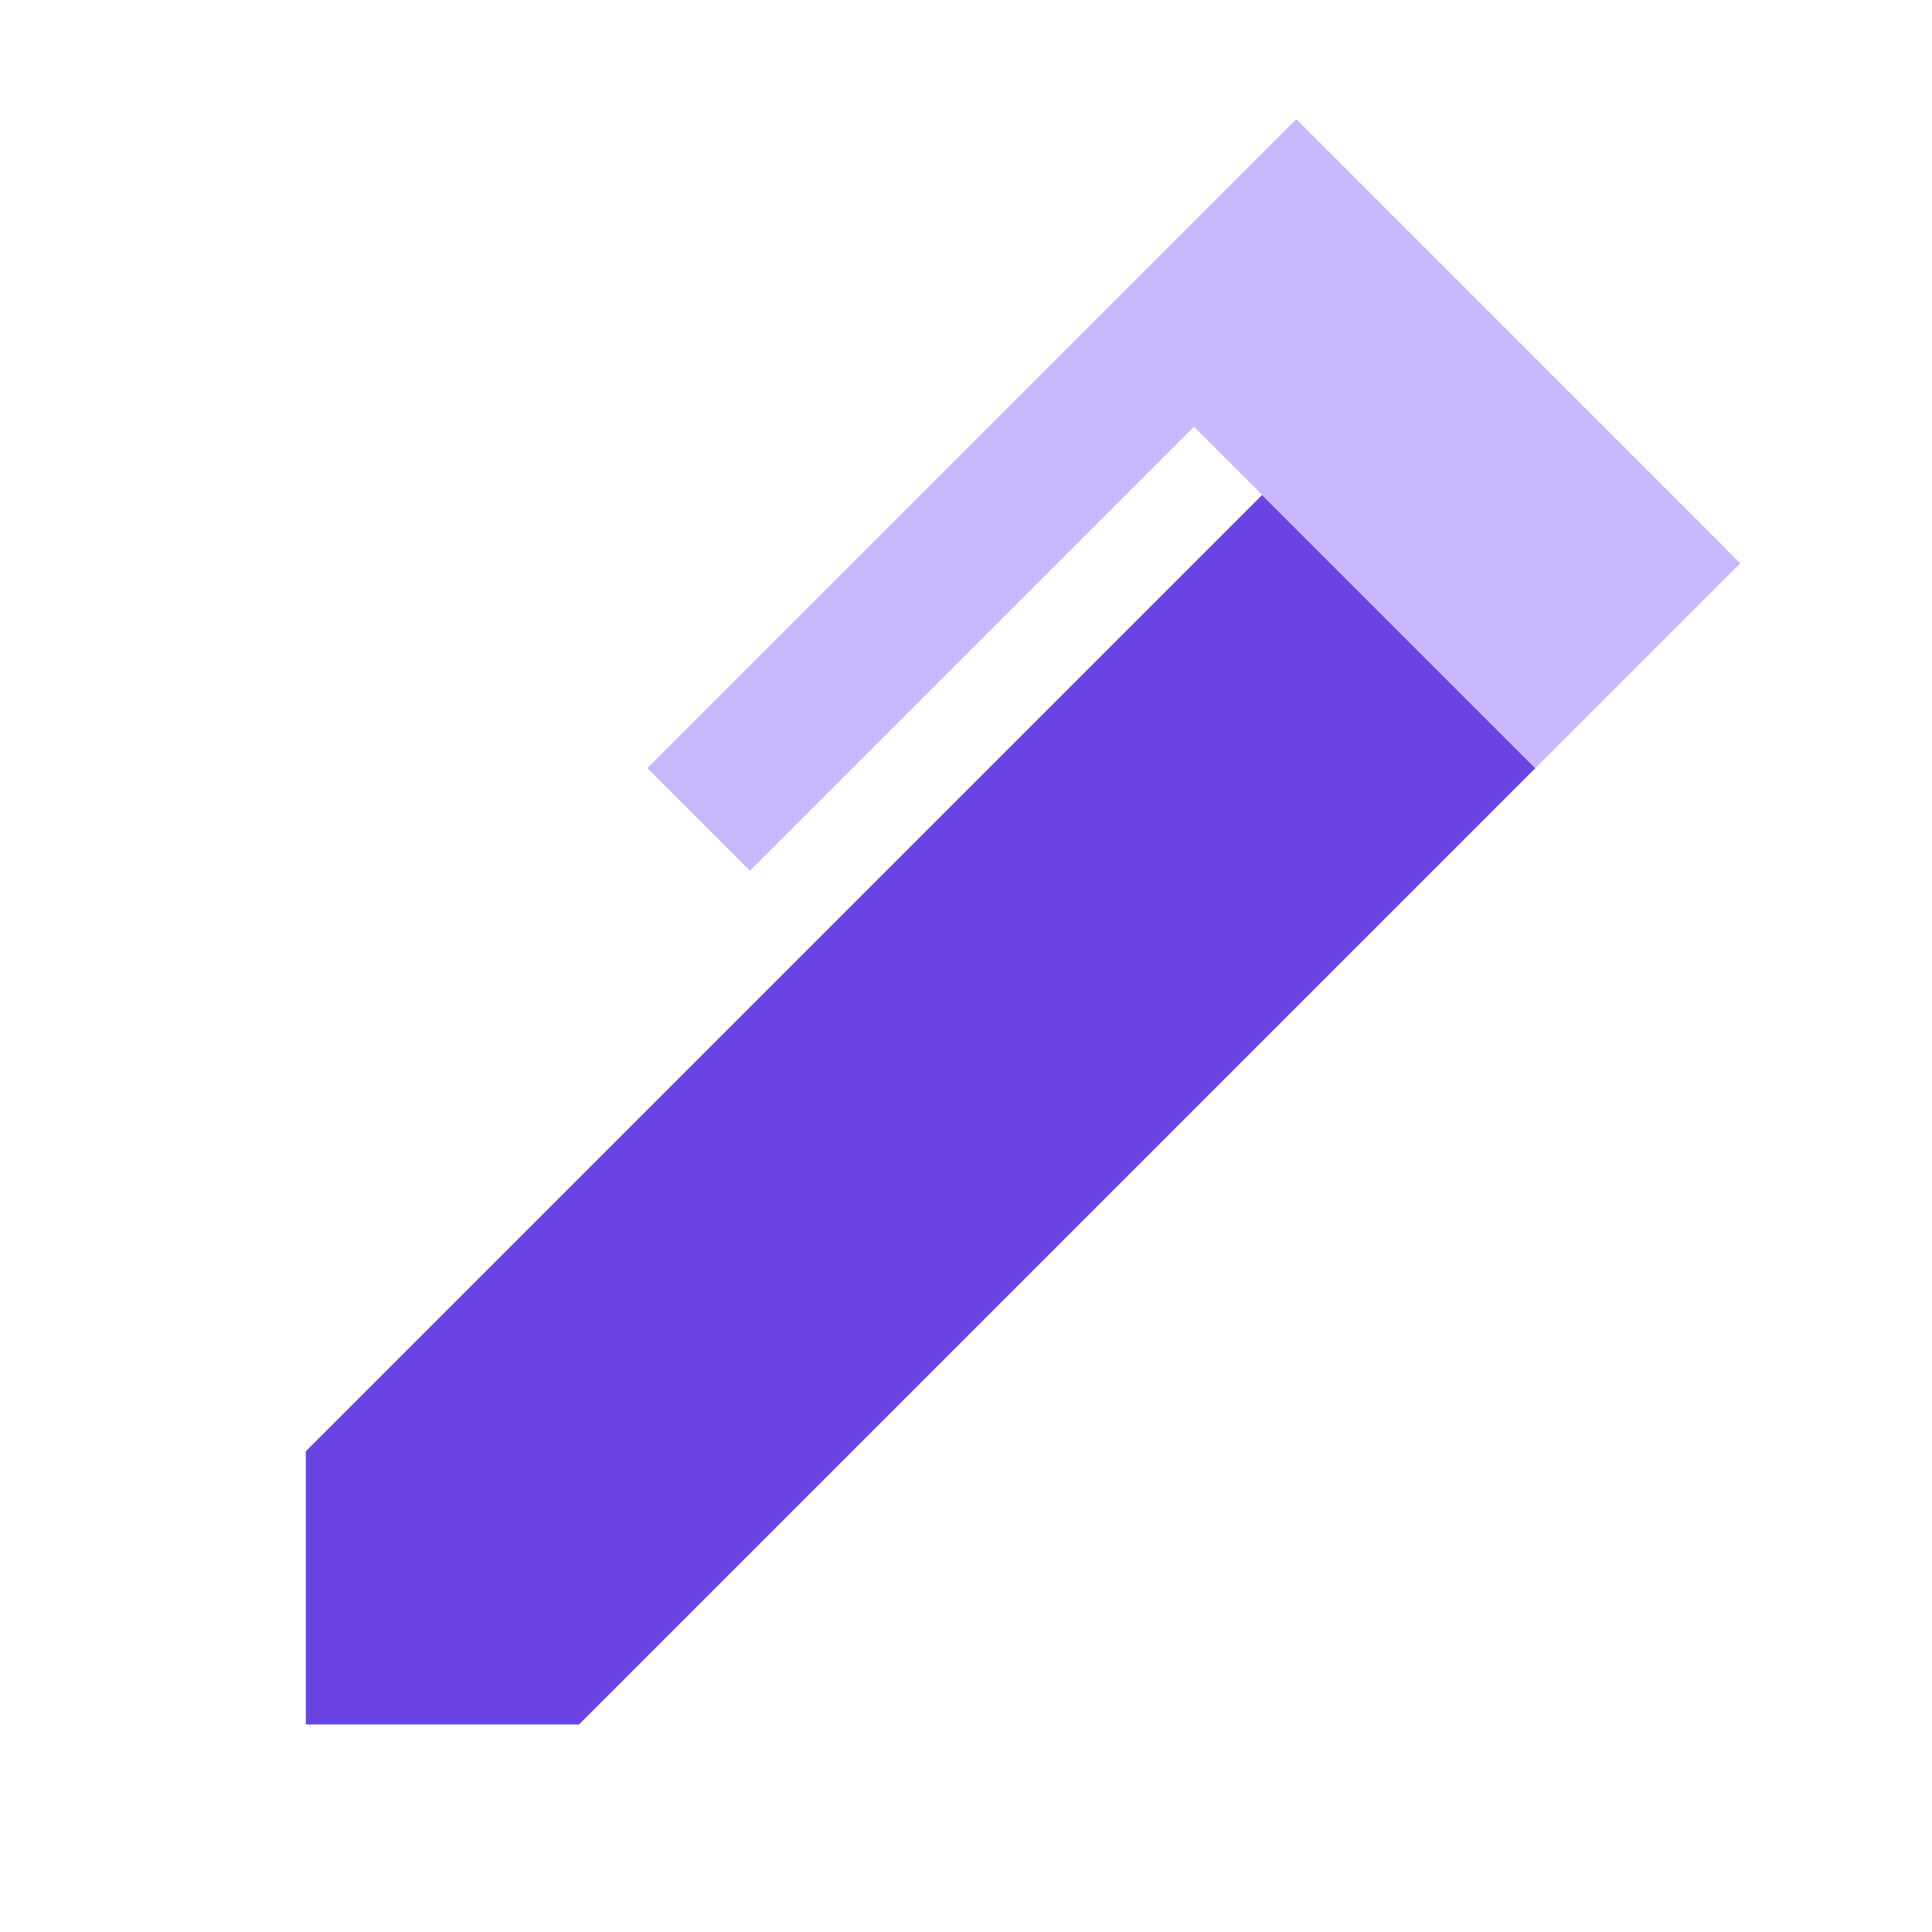 <svg width="40" height="40" viewBox="0 0 40 40" fill="none" xmlns="http://www.w3.org/2000/svg">
    <path d="M6.332 30.046L26.131 10.247L31.788 15.903L11.989 35.702H6.332V30.046Z" fill="#6944E3"/>
    <path d="M26.839 2.469L13.404 15.904L15.526 18.026L24.718 8.834L31.788 15.904L36.031 11.662L26.839 2.469Z" fill="#CBB9FF"/>
</svg>
